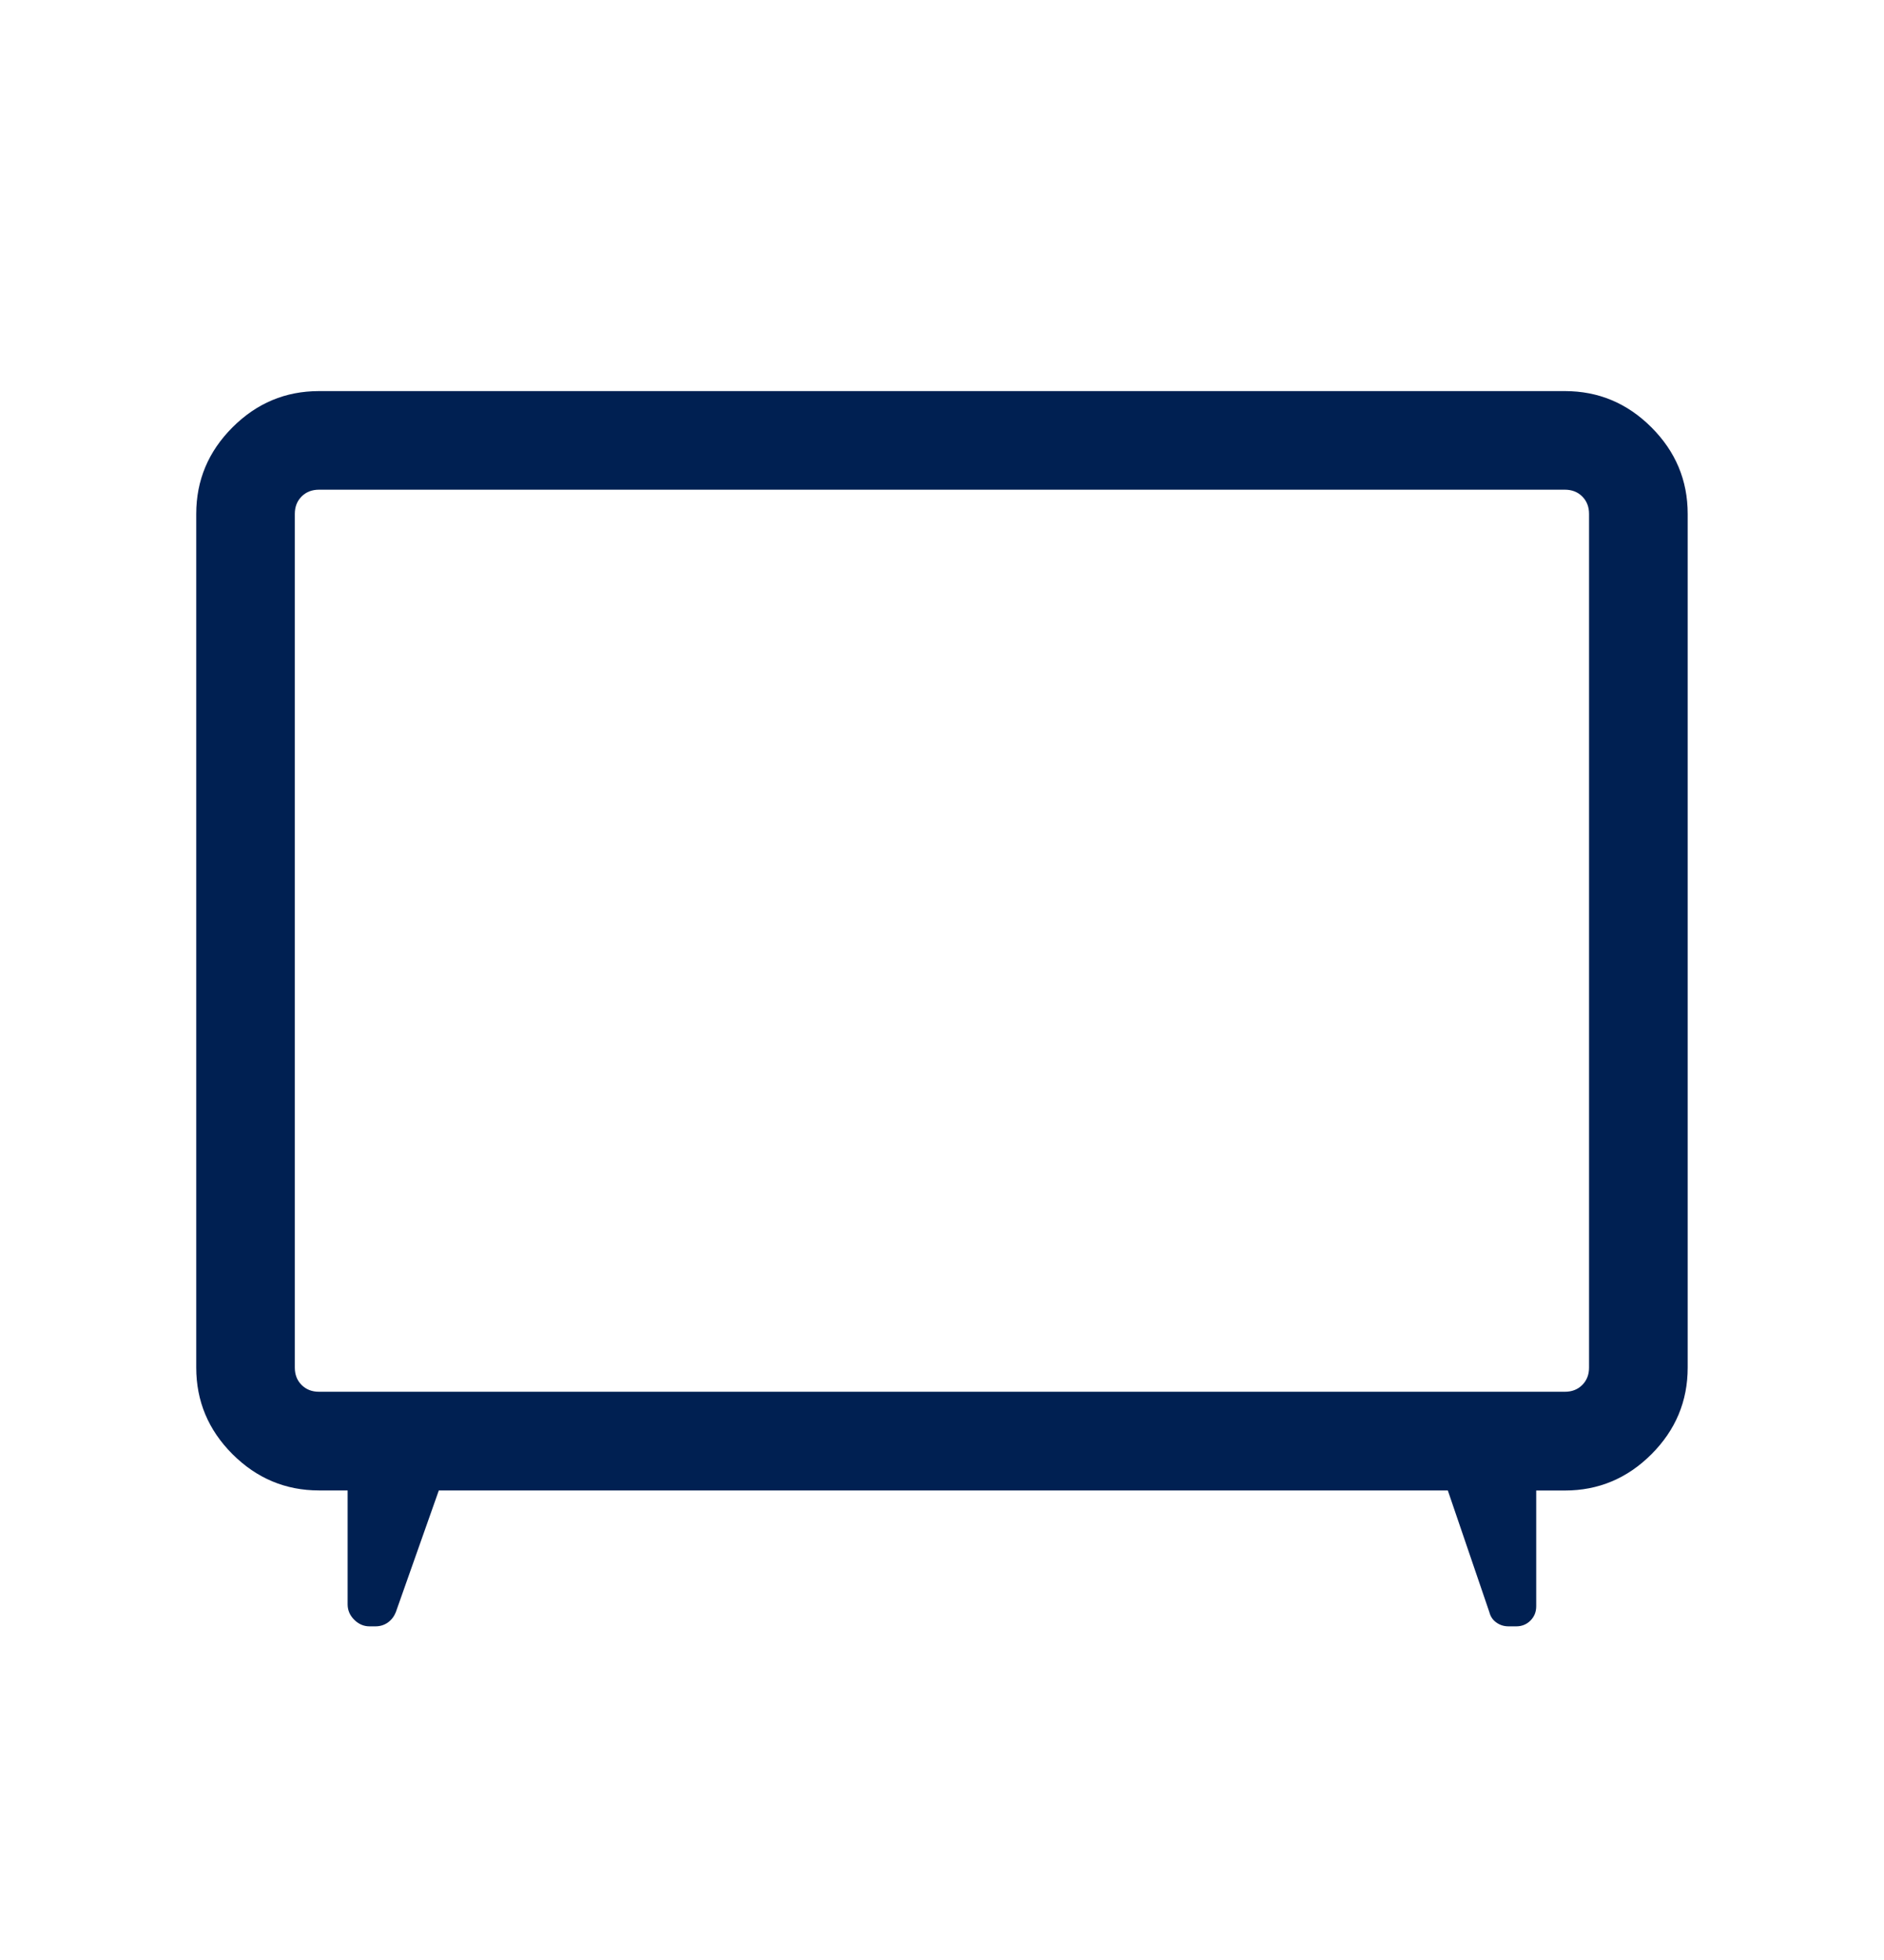 <?xml version="1.0" encoding="UTF-8"?> <svg xmlns="http://www.w3.org/2000/svg" width="25" height="26" viewBox="0 0 25 26" fill="none"><g id="tv_gen"><mask id="mask0_1093_6568" style="mask-type:alpha" maskUnits="userSpaceOnUse" x="0" y="0" width="25" height="26"><rect id="Bounding box" y="0.5" width="25" height="25" fill="#D9D9D9"></rect></mask><g mask="url(#mask0_1093_6568)"><path id="tv_gen_2" d="M5.823 19.771L5.252 21.387C5.229 21.444 5.194 21.489 5.147 21.523C5.099 21.557 5.044 21.574 4.982 21.574H4.903C4.826 21.574 4.758 21.544 4.7 21.486C4.642 21.428 4.613 21.36 4.613 21.282V19.771H4.233C3.788 19.771 3.406 19.61 3.085 19.29C2.764 18.969 2.604 18.586 2.604 18.142V6.817C2.604 6.372 2.764 5.99 3.085 5.669C3.406 5.348 3.788 5.188 4.233 5.188H20.766C21.21 5.188 21.593 5.348 21.914 5.669C22.235 5.99 22.395 6.372 22.395 6.817V18.142C22.395 18.587 22.235 18.97 21.914 19.291C21.593 19.612 21.21 19.772 20.766 19.772H20.385V21.308C20.385 21.383 20.36 21.445 20.309 21.497C20.258 21.548 20.195 21.574 20.121 21.574H20.018C19.957 21.574 19.903 21.557 19.856 21.523C19.809 21.49 19.778 21.444 19.763 21.385L19.212 19.771H5.823ZM4.233 18.462H20.766C20.859 18.462 20.936 18.432 20.996 18.372C21.056 18.312 21.086 18.235 21.086 18.142V6.817C21.086 6.723 21.056 6.647 20.996 6.586C20.936 6.526 20.859 6.496 20.766 6.496H4.233C4.139 6.496 4.063 6.526 4.002 6.586C3.942 6.647 3.912 6.723 3.912 6.817V18.142C3.912 18.235 3.942 18.312 4.002 18.372C4.063 18.432 4.139 18.462 4.233 18.462Z" fill="#002052"></path></g></g></svg> 